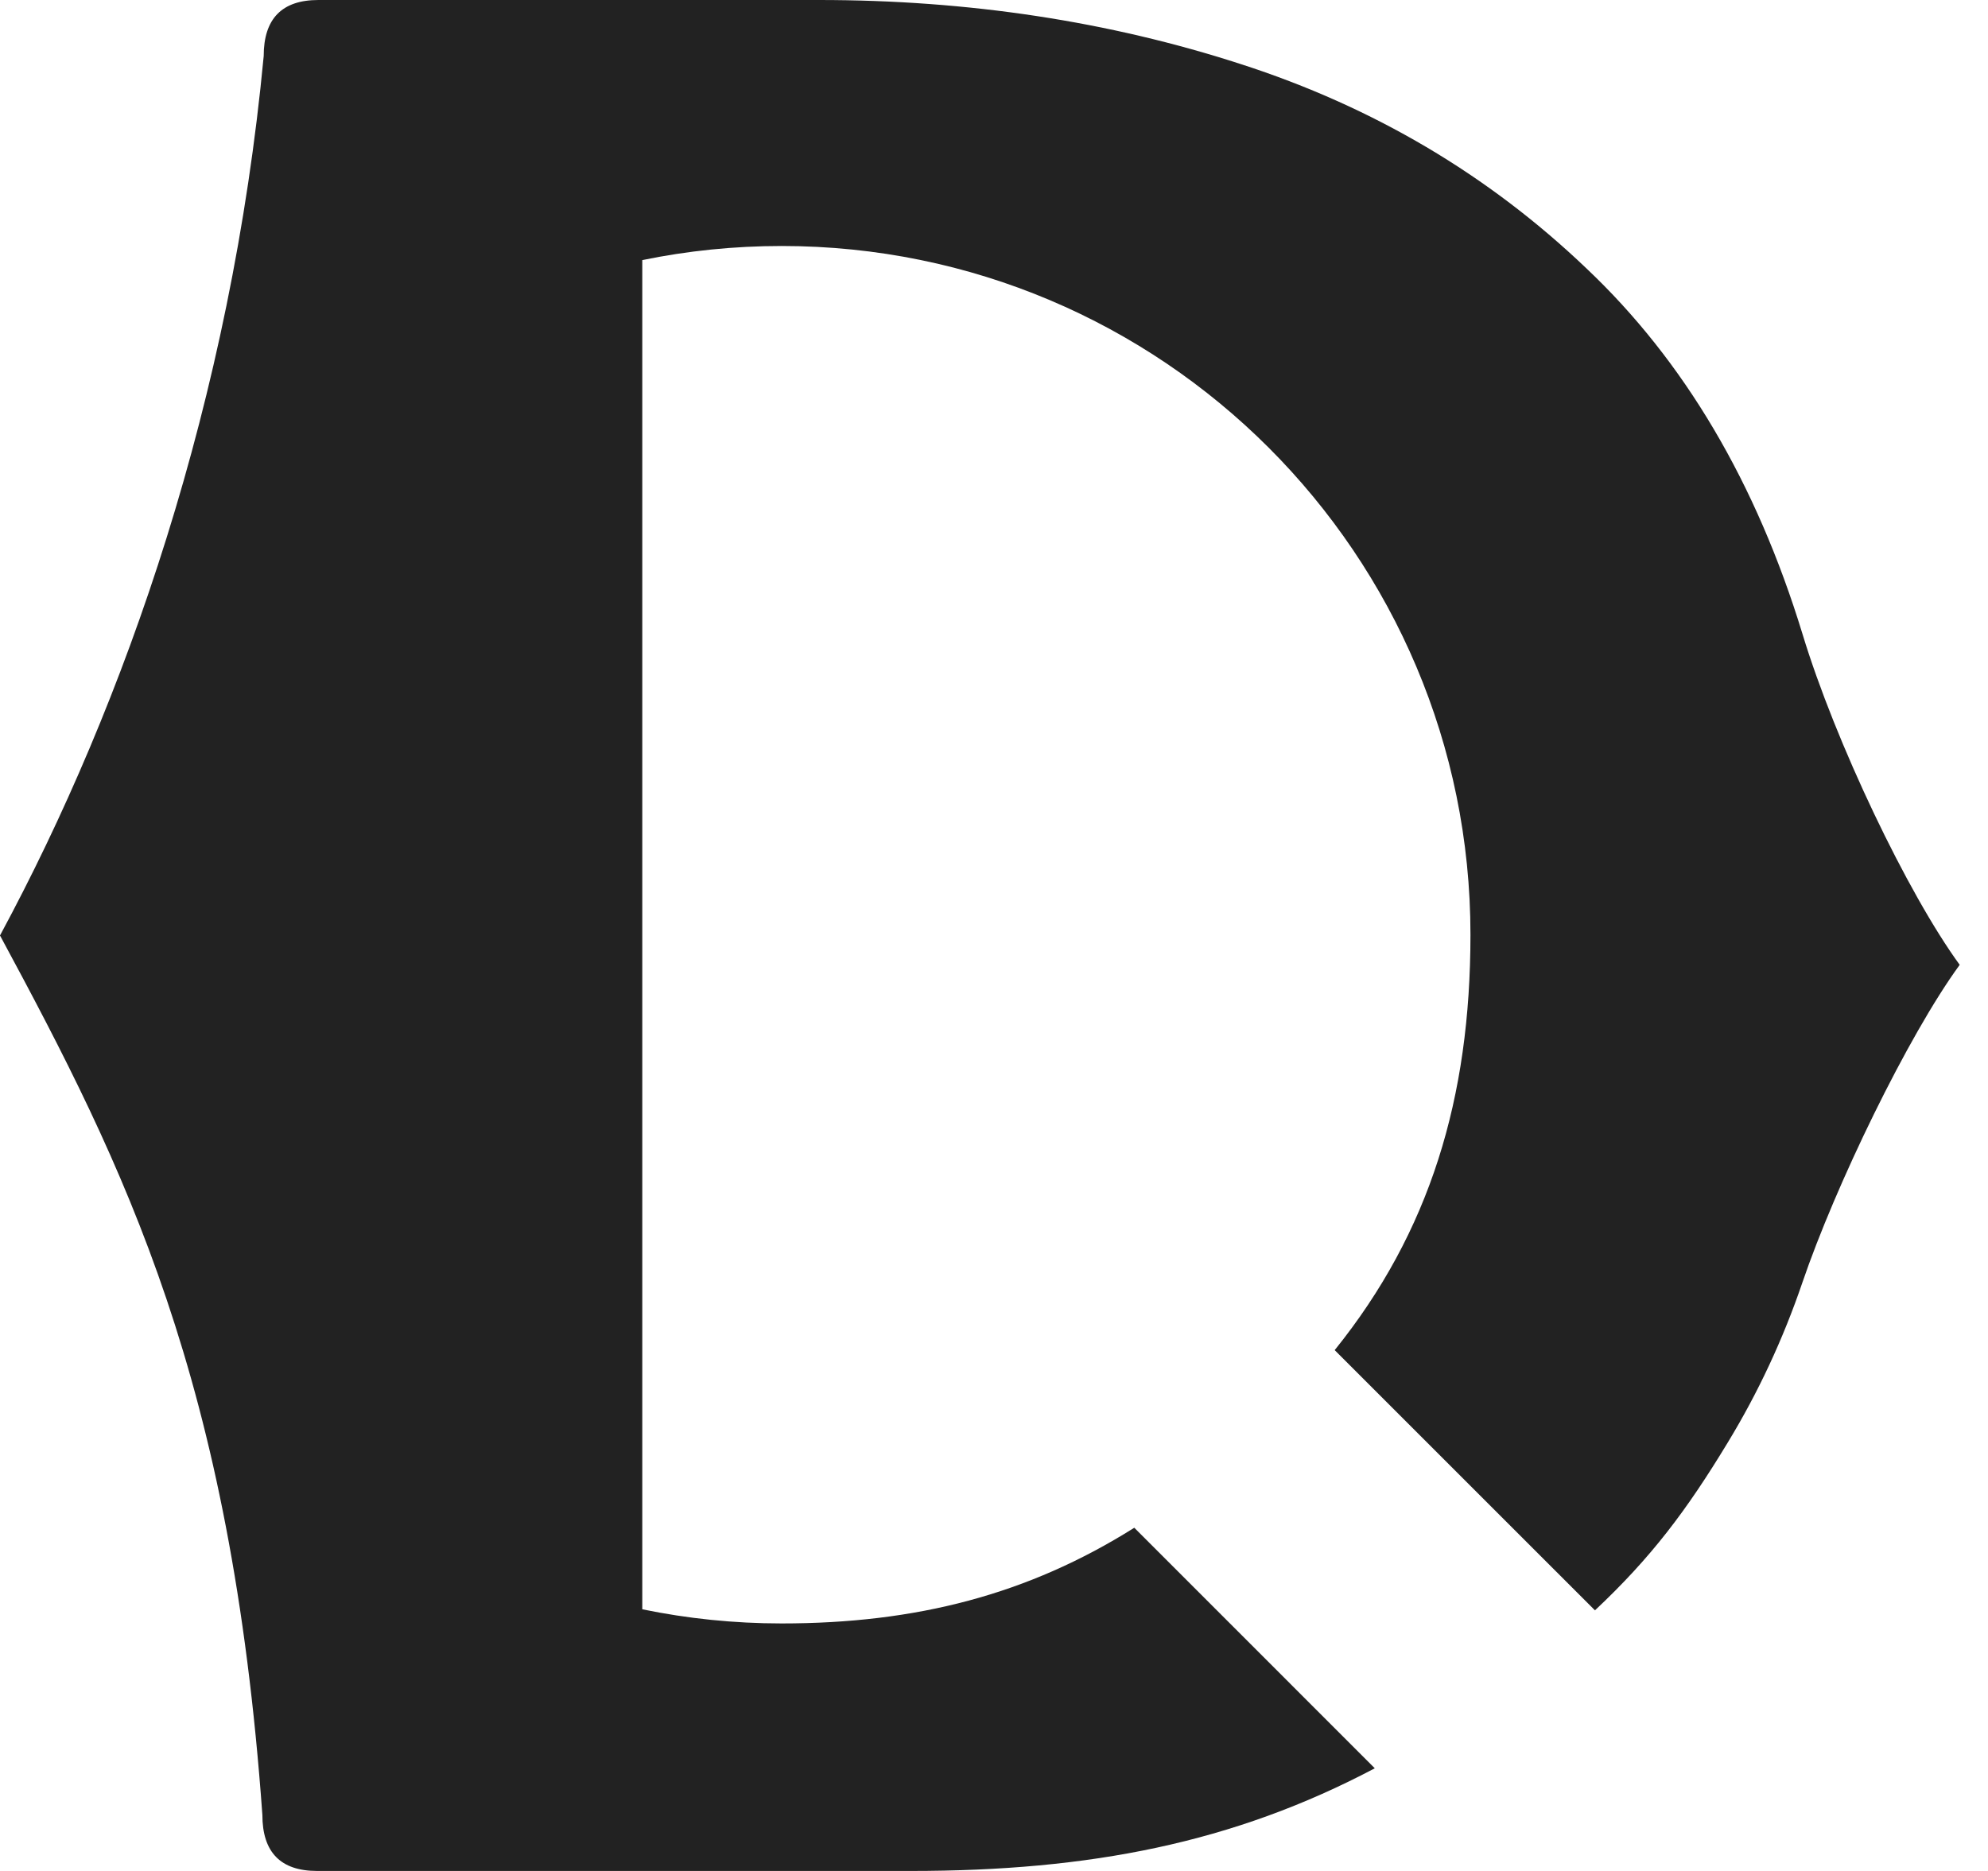 <?xml version="1.0" encoding="UTF-8"?> <svg xmlns="http://www.w3.org/2000/svg" width="51" height="48" viewBox="0 0 51 48" fill="none"><path d="M8.135 48C7.199 48 6.731 47.521 6.731 46.562C5.93 35.398 3.225 29.98 0 24C3.225 18.02 5.931 10.249 6.765 1.438C6.765 0.479 7.233 0 8.169 0H21.008C24.843 0 28.449 0.548 31.827 1.643C35.228 2.739 38.183 4.485 40.694 6.882C43.205 9.255 45.054 12.382 46.24 16.262C47.085 19.047 48.942 22.928 50.274 24.753C48.942 26.578 47.081 30.431 46.24 32.899C45.746 34.35 45.107 35.721 44.323 37.01C43.271 38.748 42.359 39.96 40.917 41.314L34.24 34.638C36.682 31.607 37.723 28.175 37.723 23.98C37.723 14.221 29.812 6.311 20.053 6.311C18.828 6.311 17.632 6.435 16.477 6.673V41.287C17.632 41.525 18.828 41.65 20.053 41.65C23.506 41.65 26.377 40.907 29.099 39.195L35.269 45.366C31.64 47.283 27.958 48 23.37 48H8.135Z" fill="#222222"></path></svg> 